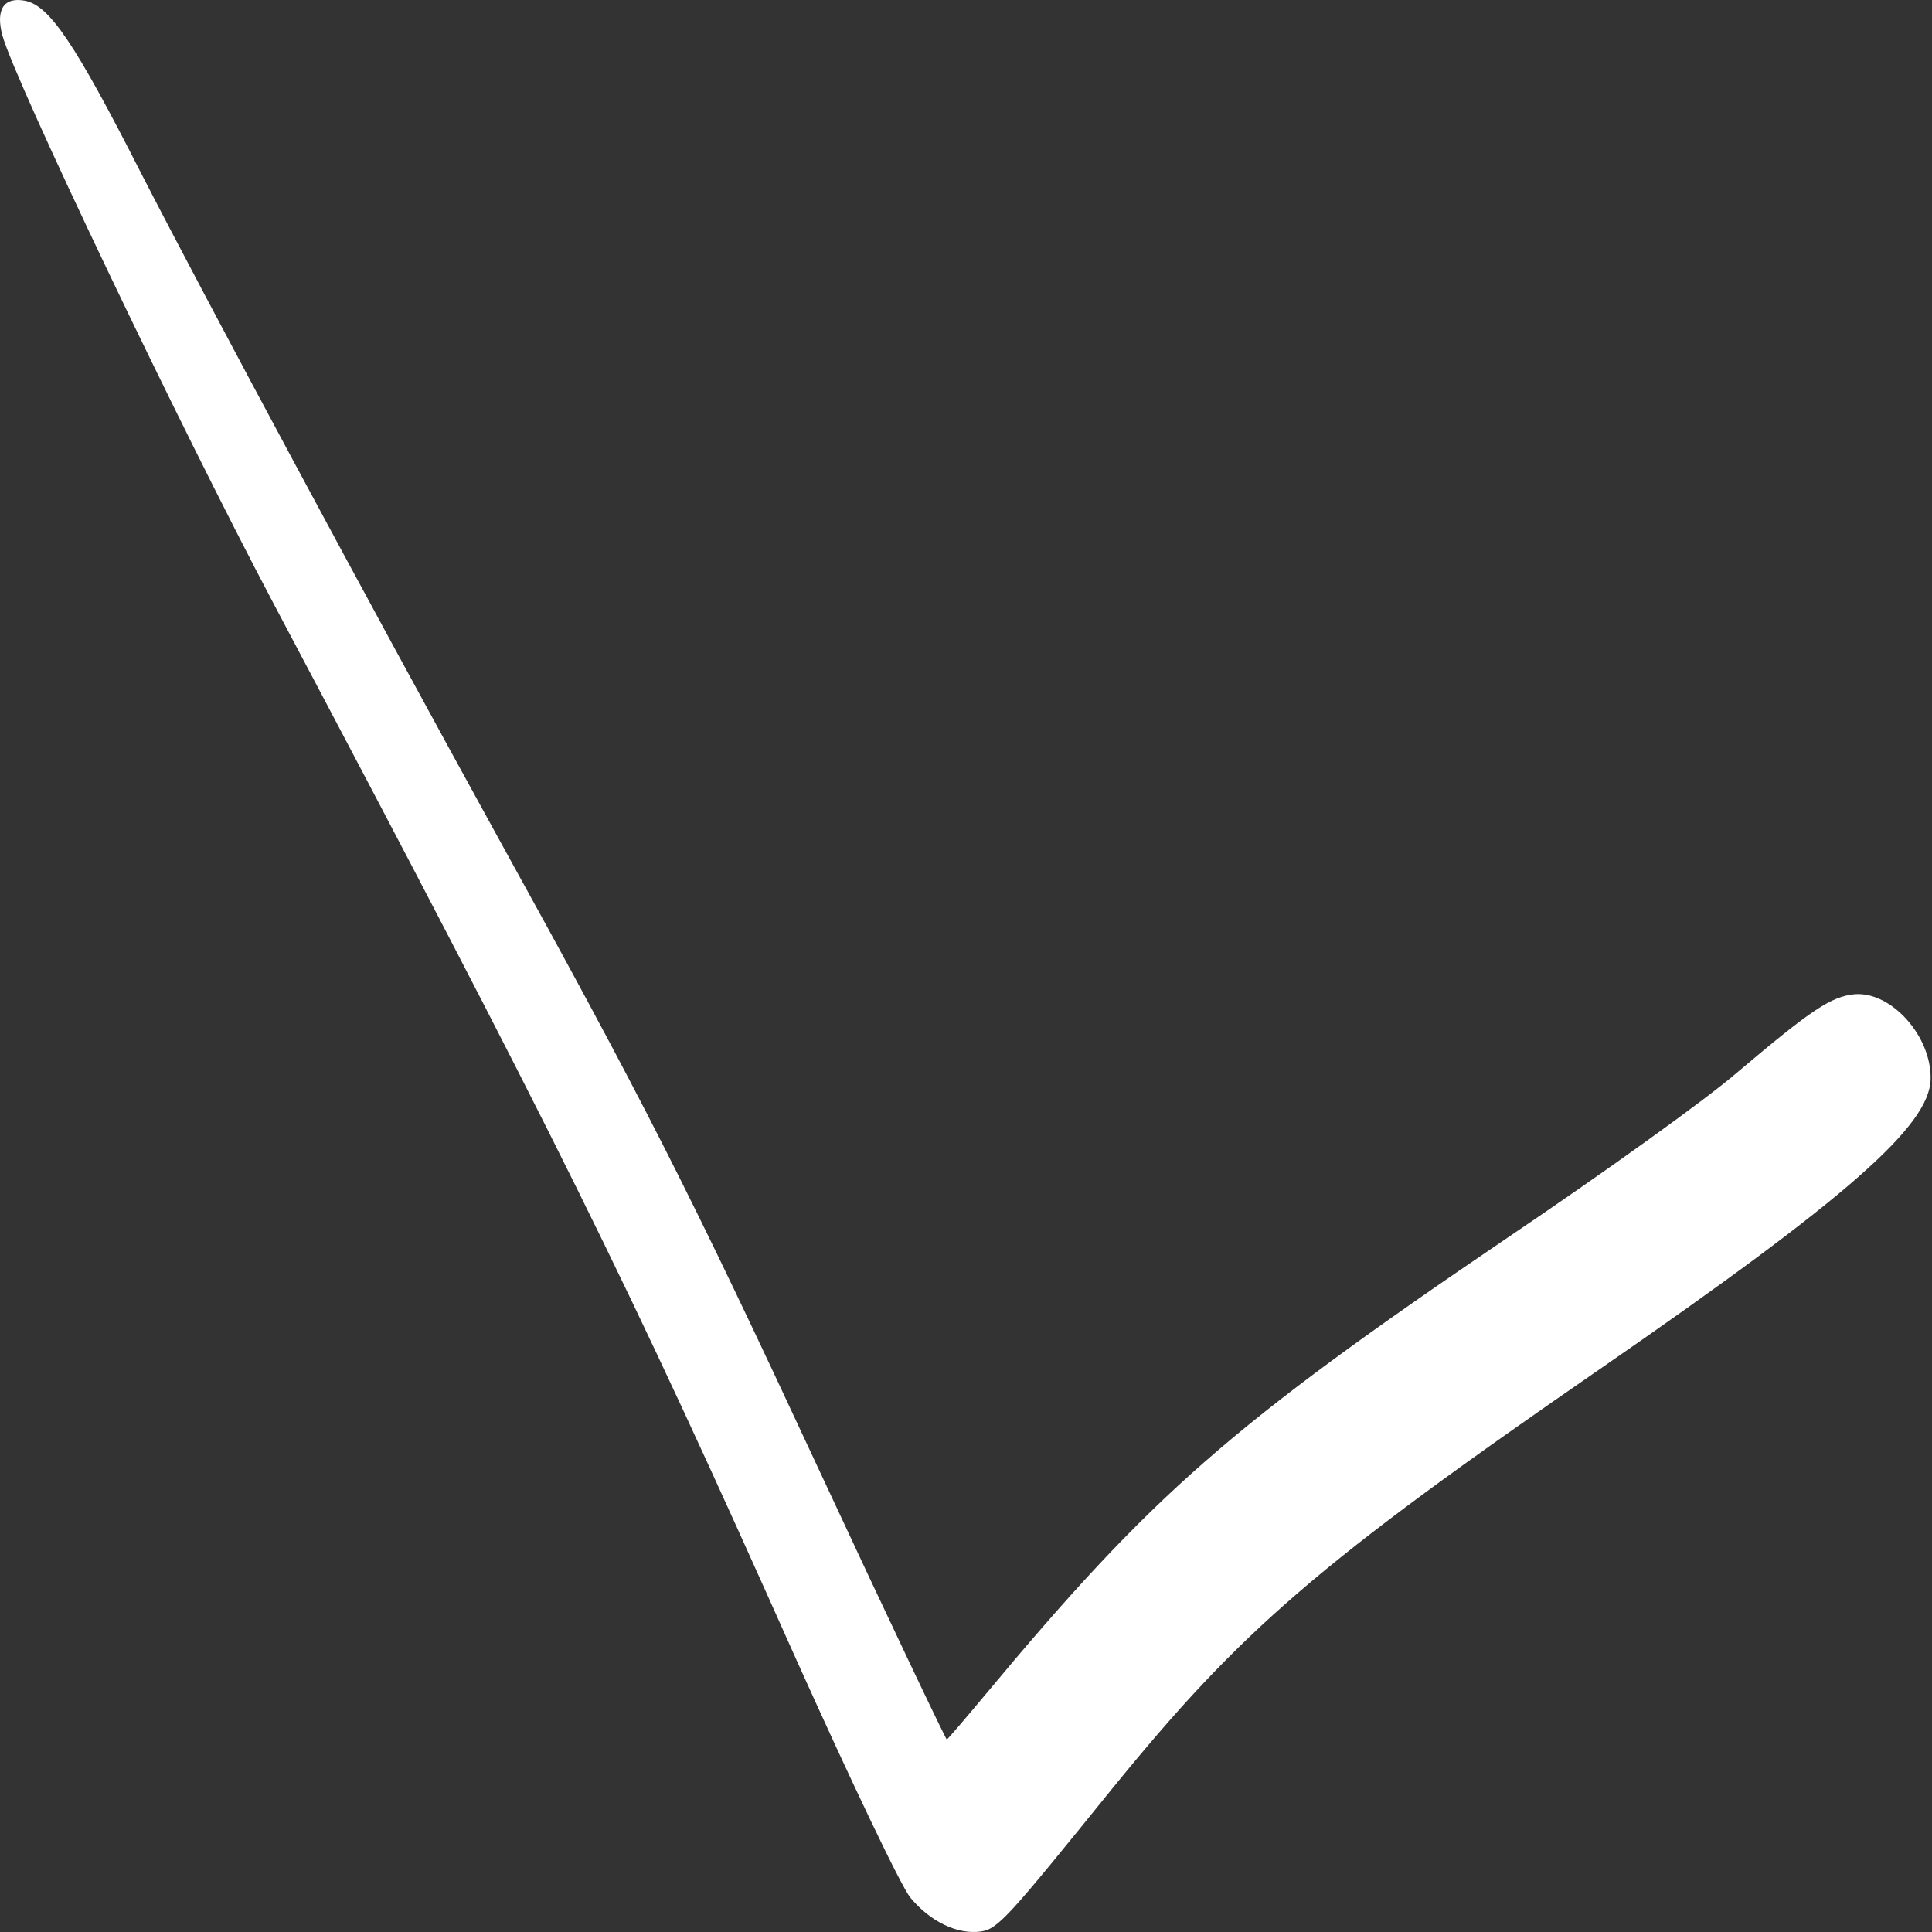 <?xml version="1.0" encoding="UTF-8"?> <svg xmlns="http://www.w3.org/2000/svg" width="105" height="105" viewBox="0 0 105 105" fill="none"><rect x="0" y="0" width="105" height="105" fill="#333333" stroke="none"/> <path d="M100.809 54.034C99.514 54.153 98.43 54.89 94.457 58.248C92.727 59.753 87.11 63.772 81.984 67.23C66.812 77.512 62.587 81.244 53.505 92.156C52.426 93.447 51.502 94.531 51.455 94.538C51.408 94.544 48.266 87.957 44.511 79.883C37.431 64.661 34.986 59.856 27.053 45.493C19.875 32.442 11.367 16.618 7.632 9.343C4.077 2.35 2.692 0.325 1.387 0.045C0.204 -0.191 -0.243 0.519 0.127 1.915C0.817 4.438 9.764 23.159 14.867 32.801C30.124 61.613 34.06 69.538 43.315 90.28C46.226 96.746 48.958 102.498 49.477 103.134C50.551 104.432 52.033 105.15 53.301 104.974C54.24 104.842 54.808 104.178 60.456 97.196C67.472 88.575 71.61 84.978 87.081 74.315C100.44 65.087 104.856 61.174 104.924 58.668C104.988 56.317 102.788 53.882 100.809 54.034Z" fill="white"></path> </svg> 